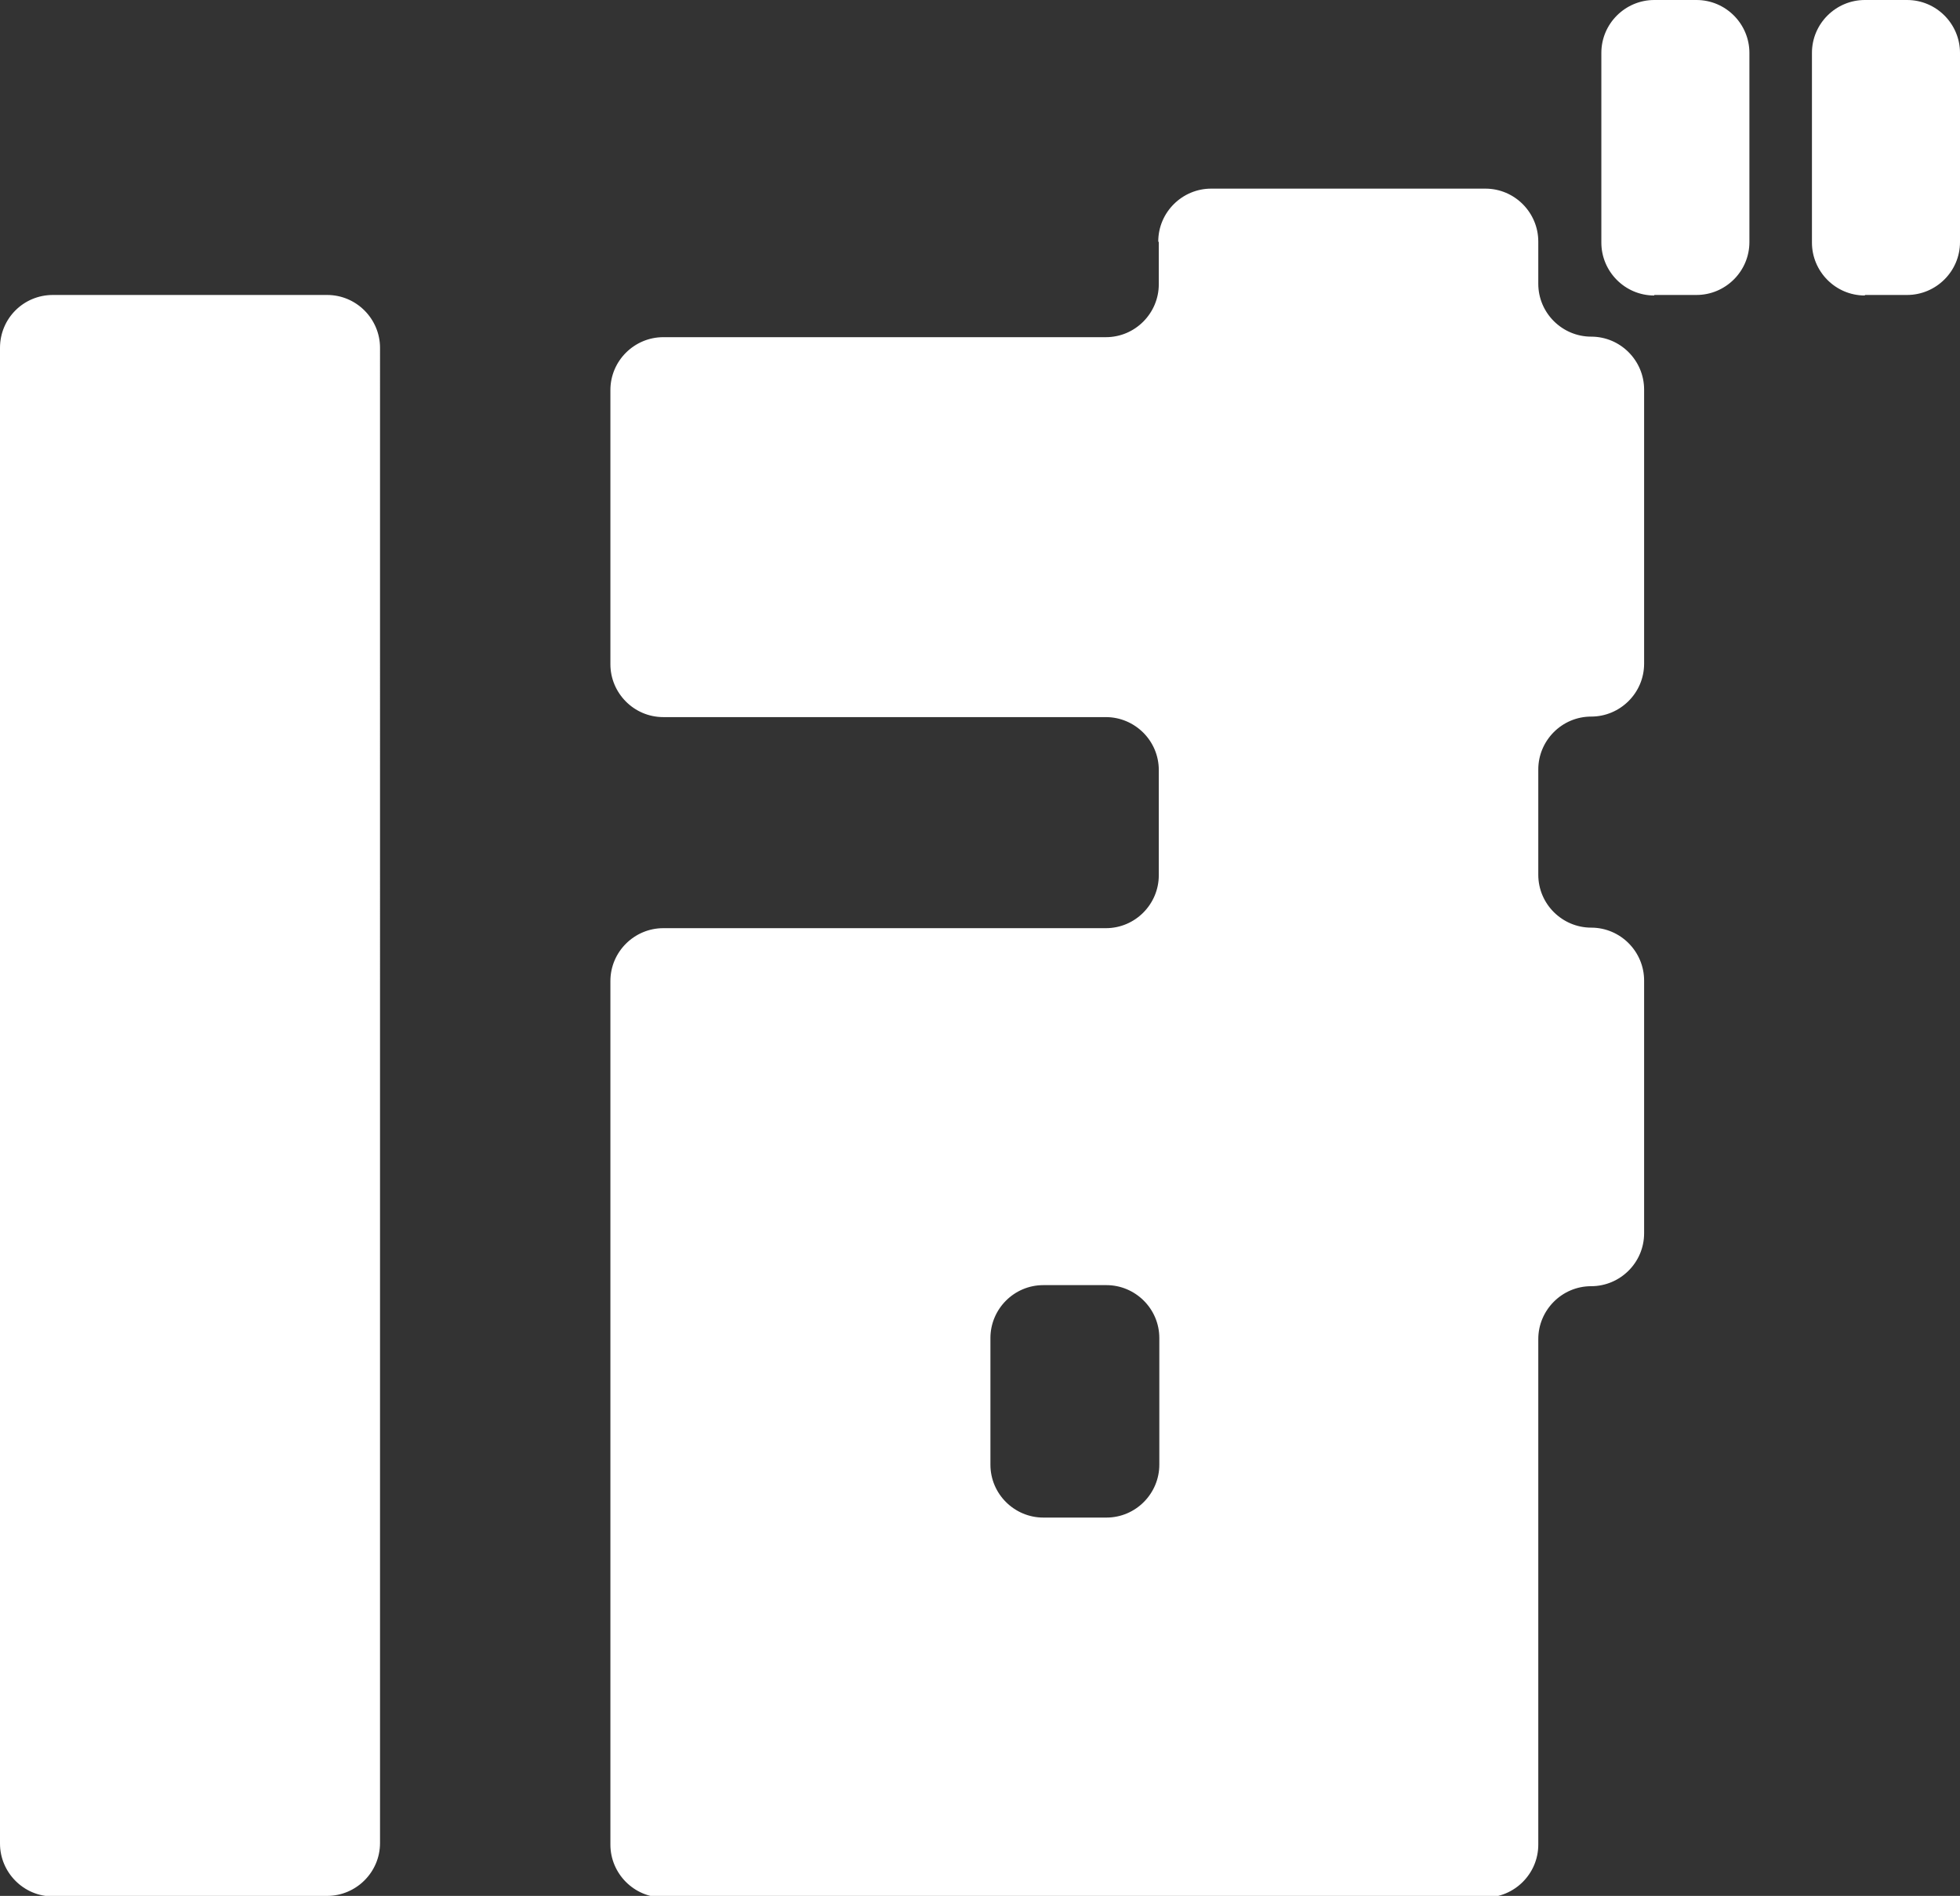 <?xml version="1.0" encoding="UTF-8"?>
<svg xmlns="http://www.w3.org/2000/svg" version="1.1" viewBox="0 0 366.7 354.8">
  <rect x="0" y="0" width="366.7" height="354.8" fill="#333333" stroke="none"/>
  <defs>
    <style>
      .cls-1 {
        fill: #fff;
      }
    </style>
  </defs>
  <!-- Generator: Adobe Illustrator 28.7.1, SVG Export Plug-In . SVG Version: 1.2.0 Build 142)  -->
  <g>
    <g id="chara_ba">
      <path id="_パス_1859" data-name="パス_1859" class="cls-1" d="M9.9,354.8h51.3c5.4,0,9.9-4.4,9.9-9.9V65.1c0-5.4-4.4-9.9-9.9-9.9H9.9C4.4,55.2,0,59.6,0,65.1v279.9c0,5.4,4.4,9.9,9.9,9.9ZM195.2,240.5h11.8c5.4,0,9.9,4.4,9.9,9.9v23.7c0,5.4-4.4,9.9-9.9,9.9h-11.8c-5.4,0-9.9-4.4-9.9-9.9v-23.7c0-5.4,4.4-9.9,9.9-9.9ZM216.8,45.3v7.9c0,5.4-4.4,9.9-9.9,9.9h-82.8c-5.4,0-9.9,4.4-9.9,9.9v51.3c0,5.4,4.4,9.9,9.9,9.9h82.8c5.4,0,9.9,4.4,9.9,9.9v19.7c0,5.4-4.4,9.9-9.9,9.9h-82.8c-5.4,0-9.9,4.4-9.9,9.9v161.6c0,5.4,4.4,9.9,9.9,9.9h153.8c5.4,0,9.9-4.4,9.9-9.9v-94.6c0-5.4,4.4-9.9,9.9-9.9h0c5.4,0,9.9-4.4,9.9-9.9v-47.3c0-5.4-4.4-9.9-9.9-9.9h0c-5.4,0-9.9-4.4-9.9-9.9v-19.7c0-5.4,4.4-9.9,9.9-9.9h0c5.4,0,9.9-4.4,9.9-9.9v-51.3c0-5.4-4.4-9.9-9.9-9.9h0c-5.4,0-9.9-4.4-9.9-9.9v-7.9c0-5.4-4.4-9.9-9.9-9.9h-51.3c-5.4,0-9.9,4.4-9.9,9.9ZM309.5,55.2h7.9c5.4,0,9.9-4.4,9.9-9.9V9.9c0-5.4-4.4-9.9-9.9-9.9h-7.9c-5.4,0-9.9,4.4-9.9,9.9v35.5c0,5.4,4.4,9.9,9.9,9.9ZM348.9,55.2h7.9c5.4,0,9.9-4.4,9.9-9.9V9.9c0-5.4-4.4-9.9-9.9-9.9h-7.9c-5.4,0-9.9,4.4-9.9,9.9v35.5c0,5.4,4.4,9.9,9.9,9.9Z"/>
    </g>
  </g>
</svg>
